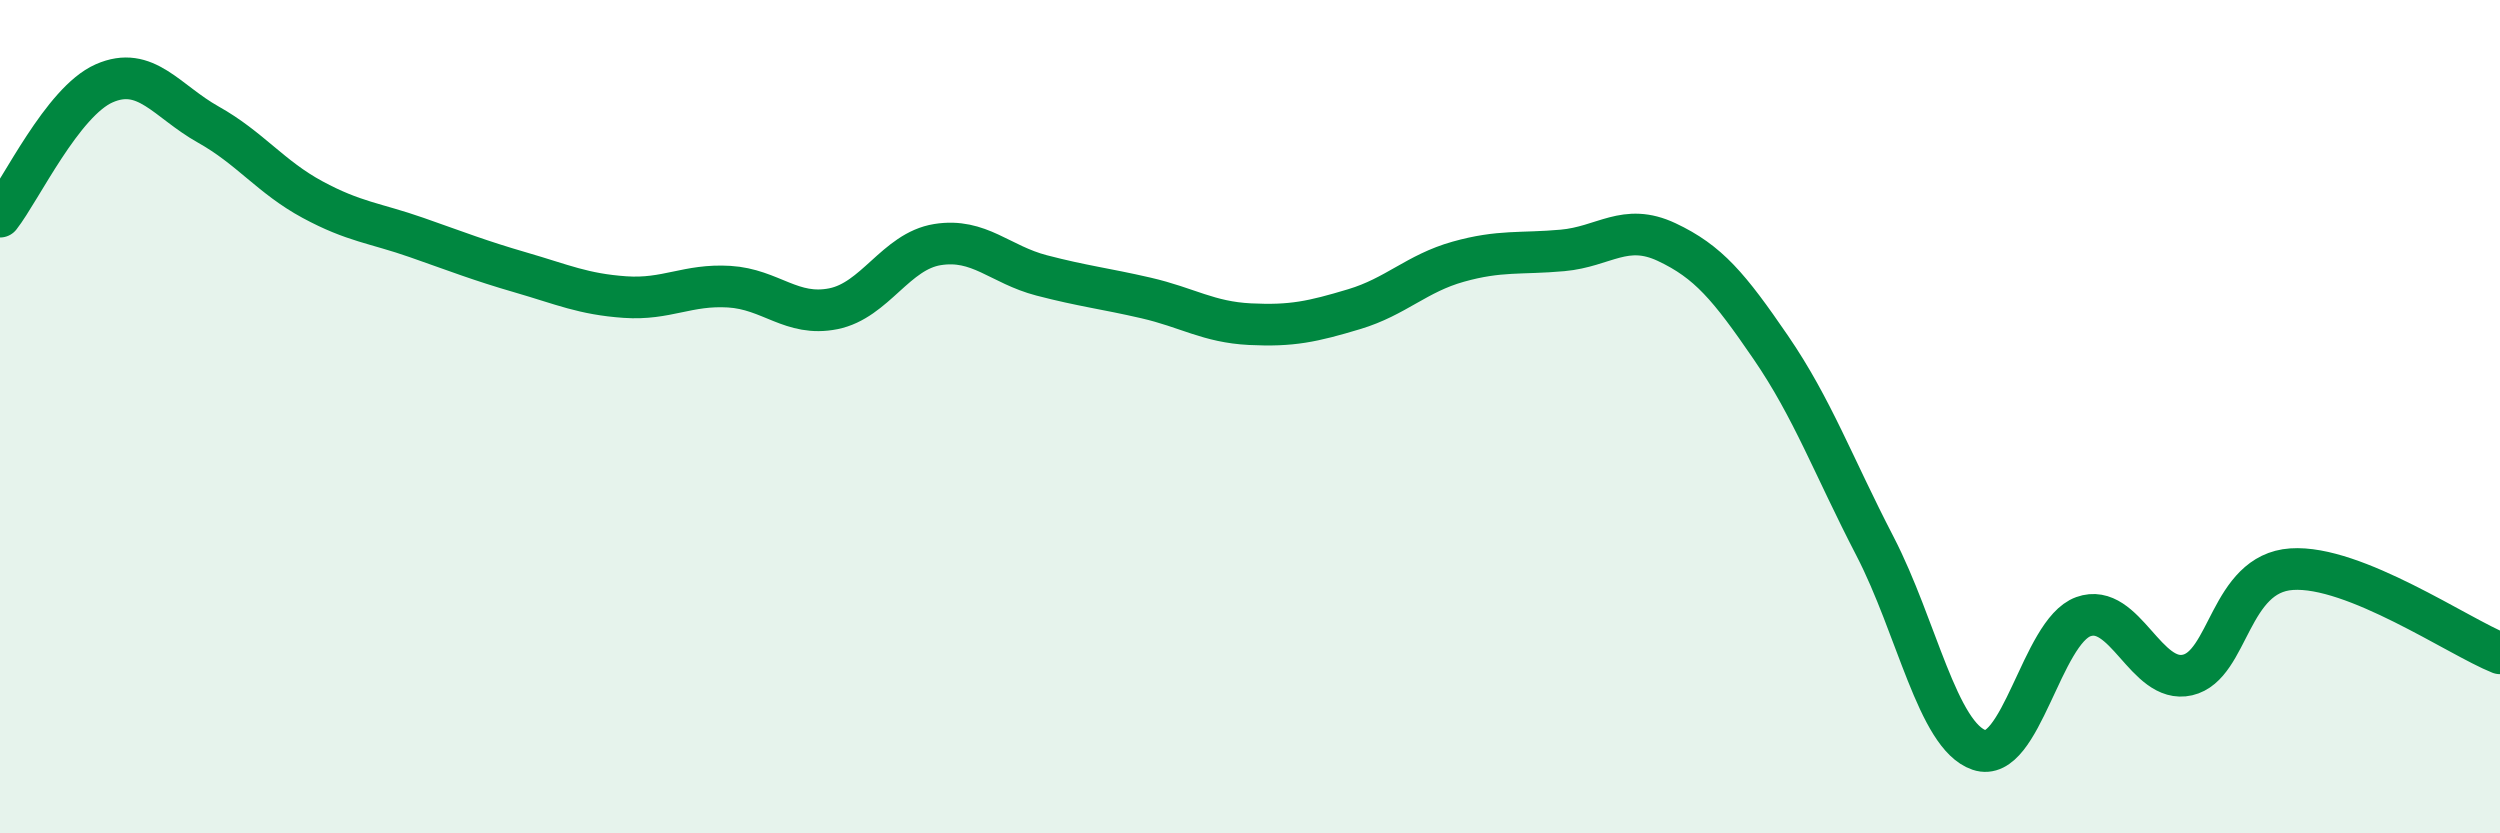 
    <svg width="60" height="20" viewBox="0 0 60 20" xmlns="http://www.w3.org/2000/svg">
      <path
        d="M 0,5.2 C 0.5,4.56 1.5,2.44 2.5,2 C 3.5,1.56 4,2.43 5,2.99 C 6,3.55 6.5,4.25 7.5,4.79 C 8.5,5.33 9,5.35 10,5.7 C 11,6.05 11.5,6.25 12.5,6.54 C 13.5,6.83 14,7.06 15,7.13 C 16,7.2 16.5,6.82 17.5,6.88 C 18.5,6.94 19,7.61 20,7.41 C 21,7.21 21.5,6.03 22.5,5.87 C 23.5,5.71 24,6.35 25,6.61 C 26,6.87 26.5,6.92 27.5,7.15 C 28.5,7.38 29,7.73 30,7.78 C 31,7.83 31.5,7.72 32.5,7.42 C 33.5,7.12 34,6.56 35,6.28 C 36,6 36.5,6.1 37.5,6.01 C 38.5,5.92 39,5.34 40,5.81 C 41,6.28 41.5,6.88 42.5,8.34 C 43.5,9.8 44,11.18 45,13.11 C 46,15.04 46.5,17.66 47.5,18 C 48.5,18.34 49,15.16 50,14.8 C 51,14.44 51.5,16.43 52.5,16.2 C 53.5,15.97 53.5,13.76 55,13.66 C 56.5,13.56 59,15.28 60,15.68L60 20L0 20Z"
        fill="#008740"
        opacity="0.1"
        stroke-linecap="round"
        stroke-linejoin="round"
      />
      <path
        d="M 0,5.2 C 0.5,4.56 1.5,2.44 2.5,2 C 3.5,1.56 4,2.43 5,2.99 C 6,3.55 6.5,4.25 7.5,4.79 C 8.5,5.33 9,5.35 10,5.7 C 11,6.05 11.5,6.25 12.5,6.54 C 13.5,6.83 14,7.06 15,7.13 C 16,7.2 16.5,6.82 17.5,6.88 C 18.5,6.94 19,7.61 20,7.41 C 21,7.21 21.5,6.03 22.5,5.87 C 23.5,5.71 24,6.35 25,6.61 C 26,6.87 26.5,6.92 27.5,7.15 C 28.5,7.38 29,7.73 30,7.78 C 31,7.83 31.5,7.72 32.5,7.42 C 33.5,7.12 34,6.56 35,6.28 C 36,6 36.5,6.1 37.5,6.01 C 38.5,5.92 39,5.34 40,5.81 C 41,6.28 41.5,6.88 42.5,8.34 C 43.5,9.8 44,11.18 45,13.11 C 46,15.04 46.5,17.66 47.5,18 C 48.5,18.34 49,15.16 50,14.8 C 51,14.44 51.5,16.43 52.5,16.2 C 53.5,15.97 53.5,13.76 55,13.66 C 56.5,13.56 59,15.28 60,15.68"
        stroke="#008740"
        stroke-width="1"
        fill="none"
        stroke-linecap="round"
        stroke-linejoin="round"
      />
    </svg>
  